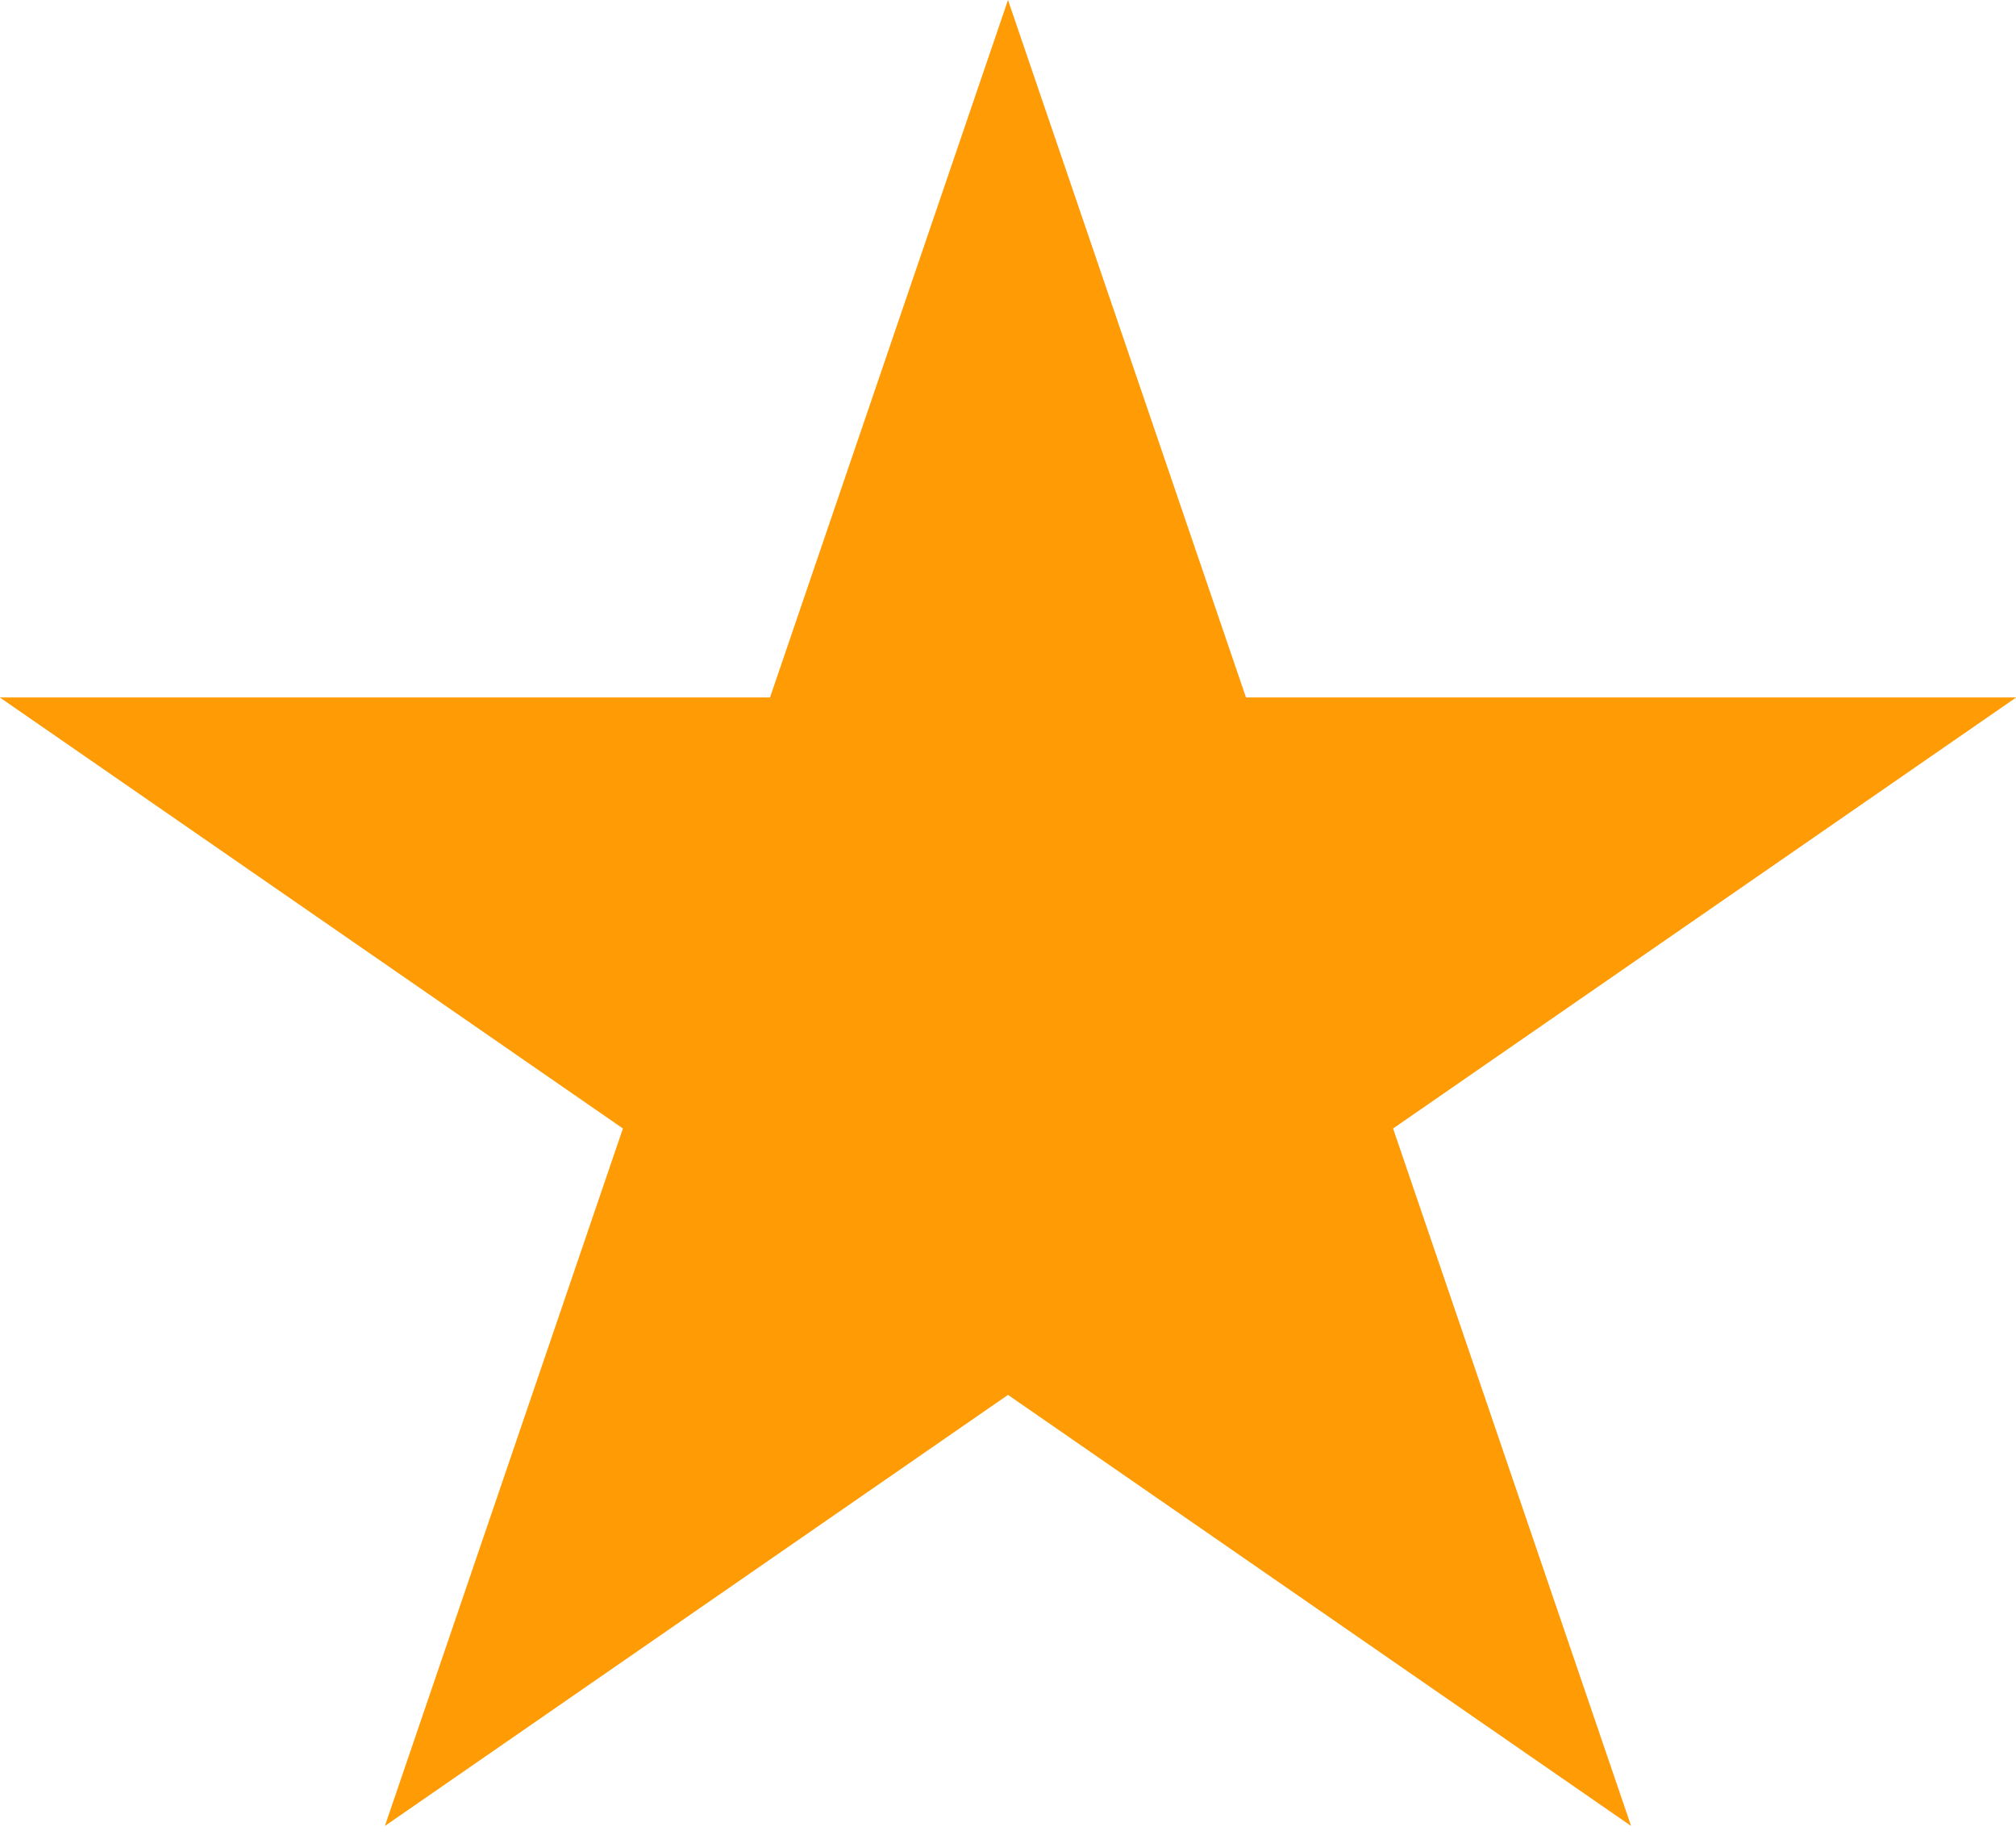 <?xml version="1.0" encoding="UTF-8"?> <svg xmlns="http://www.w3.org/2000/svg" width="80" height="73" viewBox="0 0 80 73" fill="none"> <path d="M40 0L49.444 27.683H80.007L55.281 44.791L64.726 72.474L40 55.365L15.274 72.474L24.719 44.791L-0.007 27.683H30.556L40 0Z" fill="#FF9B04"></path> </svg> 